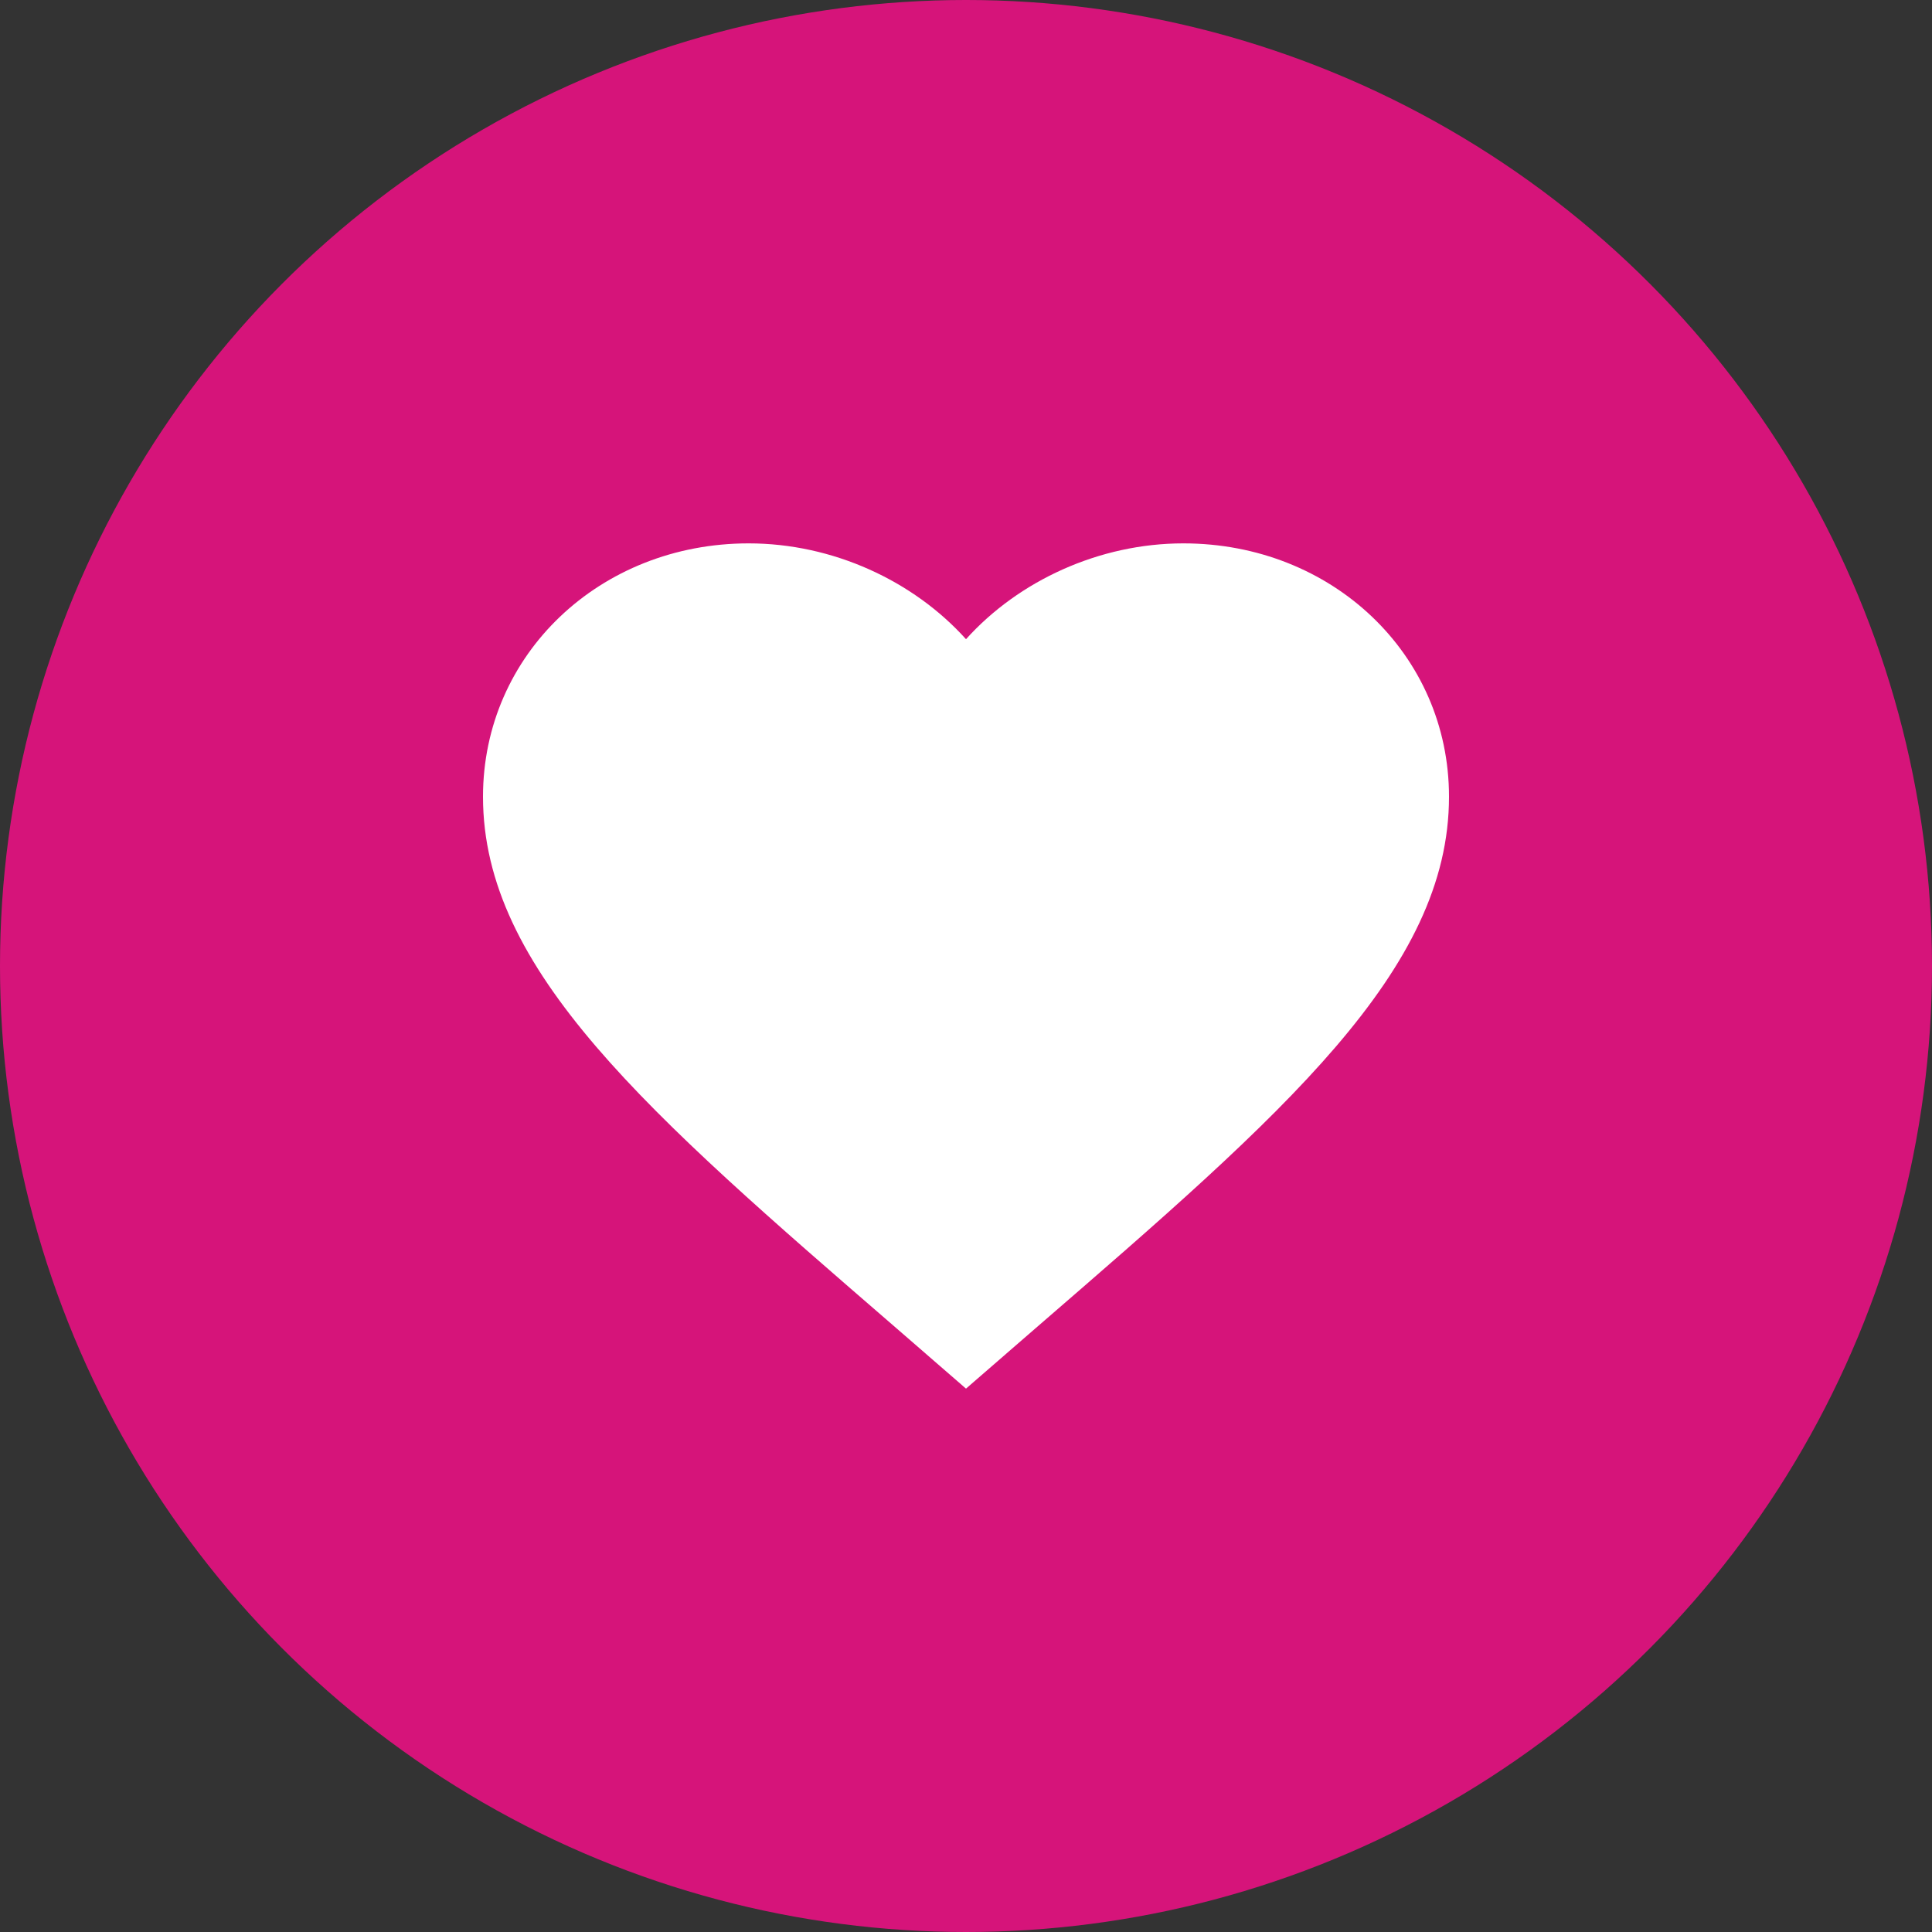 <svg width="32" height="32" viewBox="0 0 32 32" fill="none" xmlns="http://www.w3.org/2000/svg">
<rect x="0" y="0" width="32" height="32" fill="#333333" stroke="none"/>
<g clip-path="url(#clip0_458_1720)">
<circle cx="16" cy="16" r="16" fill="#D6147A"/>
<path d="M16 23L14.84 21.993C10.72 18.43 8 16.073 8 13.196C8 10.839 9.936 9 12.4 9C13.792 9 15.128 9.618 16 10.587C16.872 9.618 18.208 9 19.6 9C22.064 9 24 10.839 24 13.196C24 16.073 21.28 18.43 17.16 21.993L16 23Z" fill="white"/>
</g>
<defs>
<clipPath id="clip0_458_1720">
<rect width="32" height="32" rx="5" fill="white"/>
</clipPath>
</defs>
</svg>
